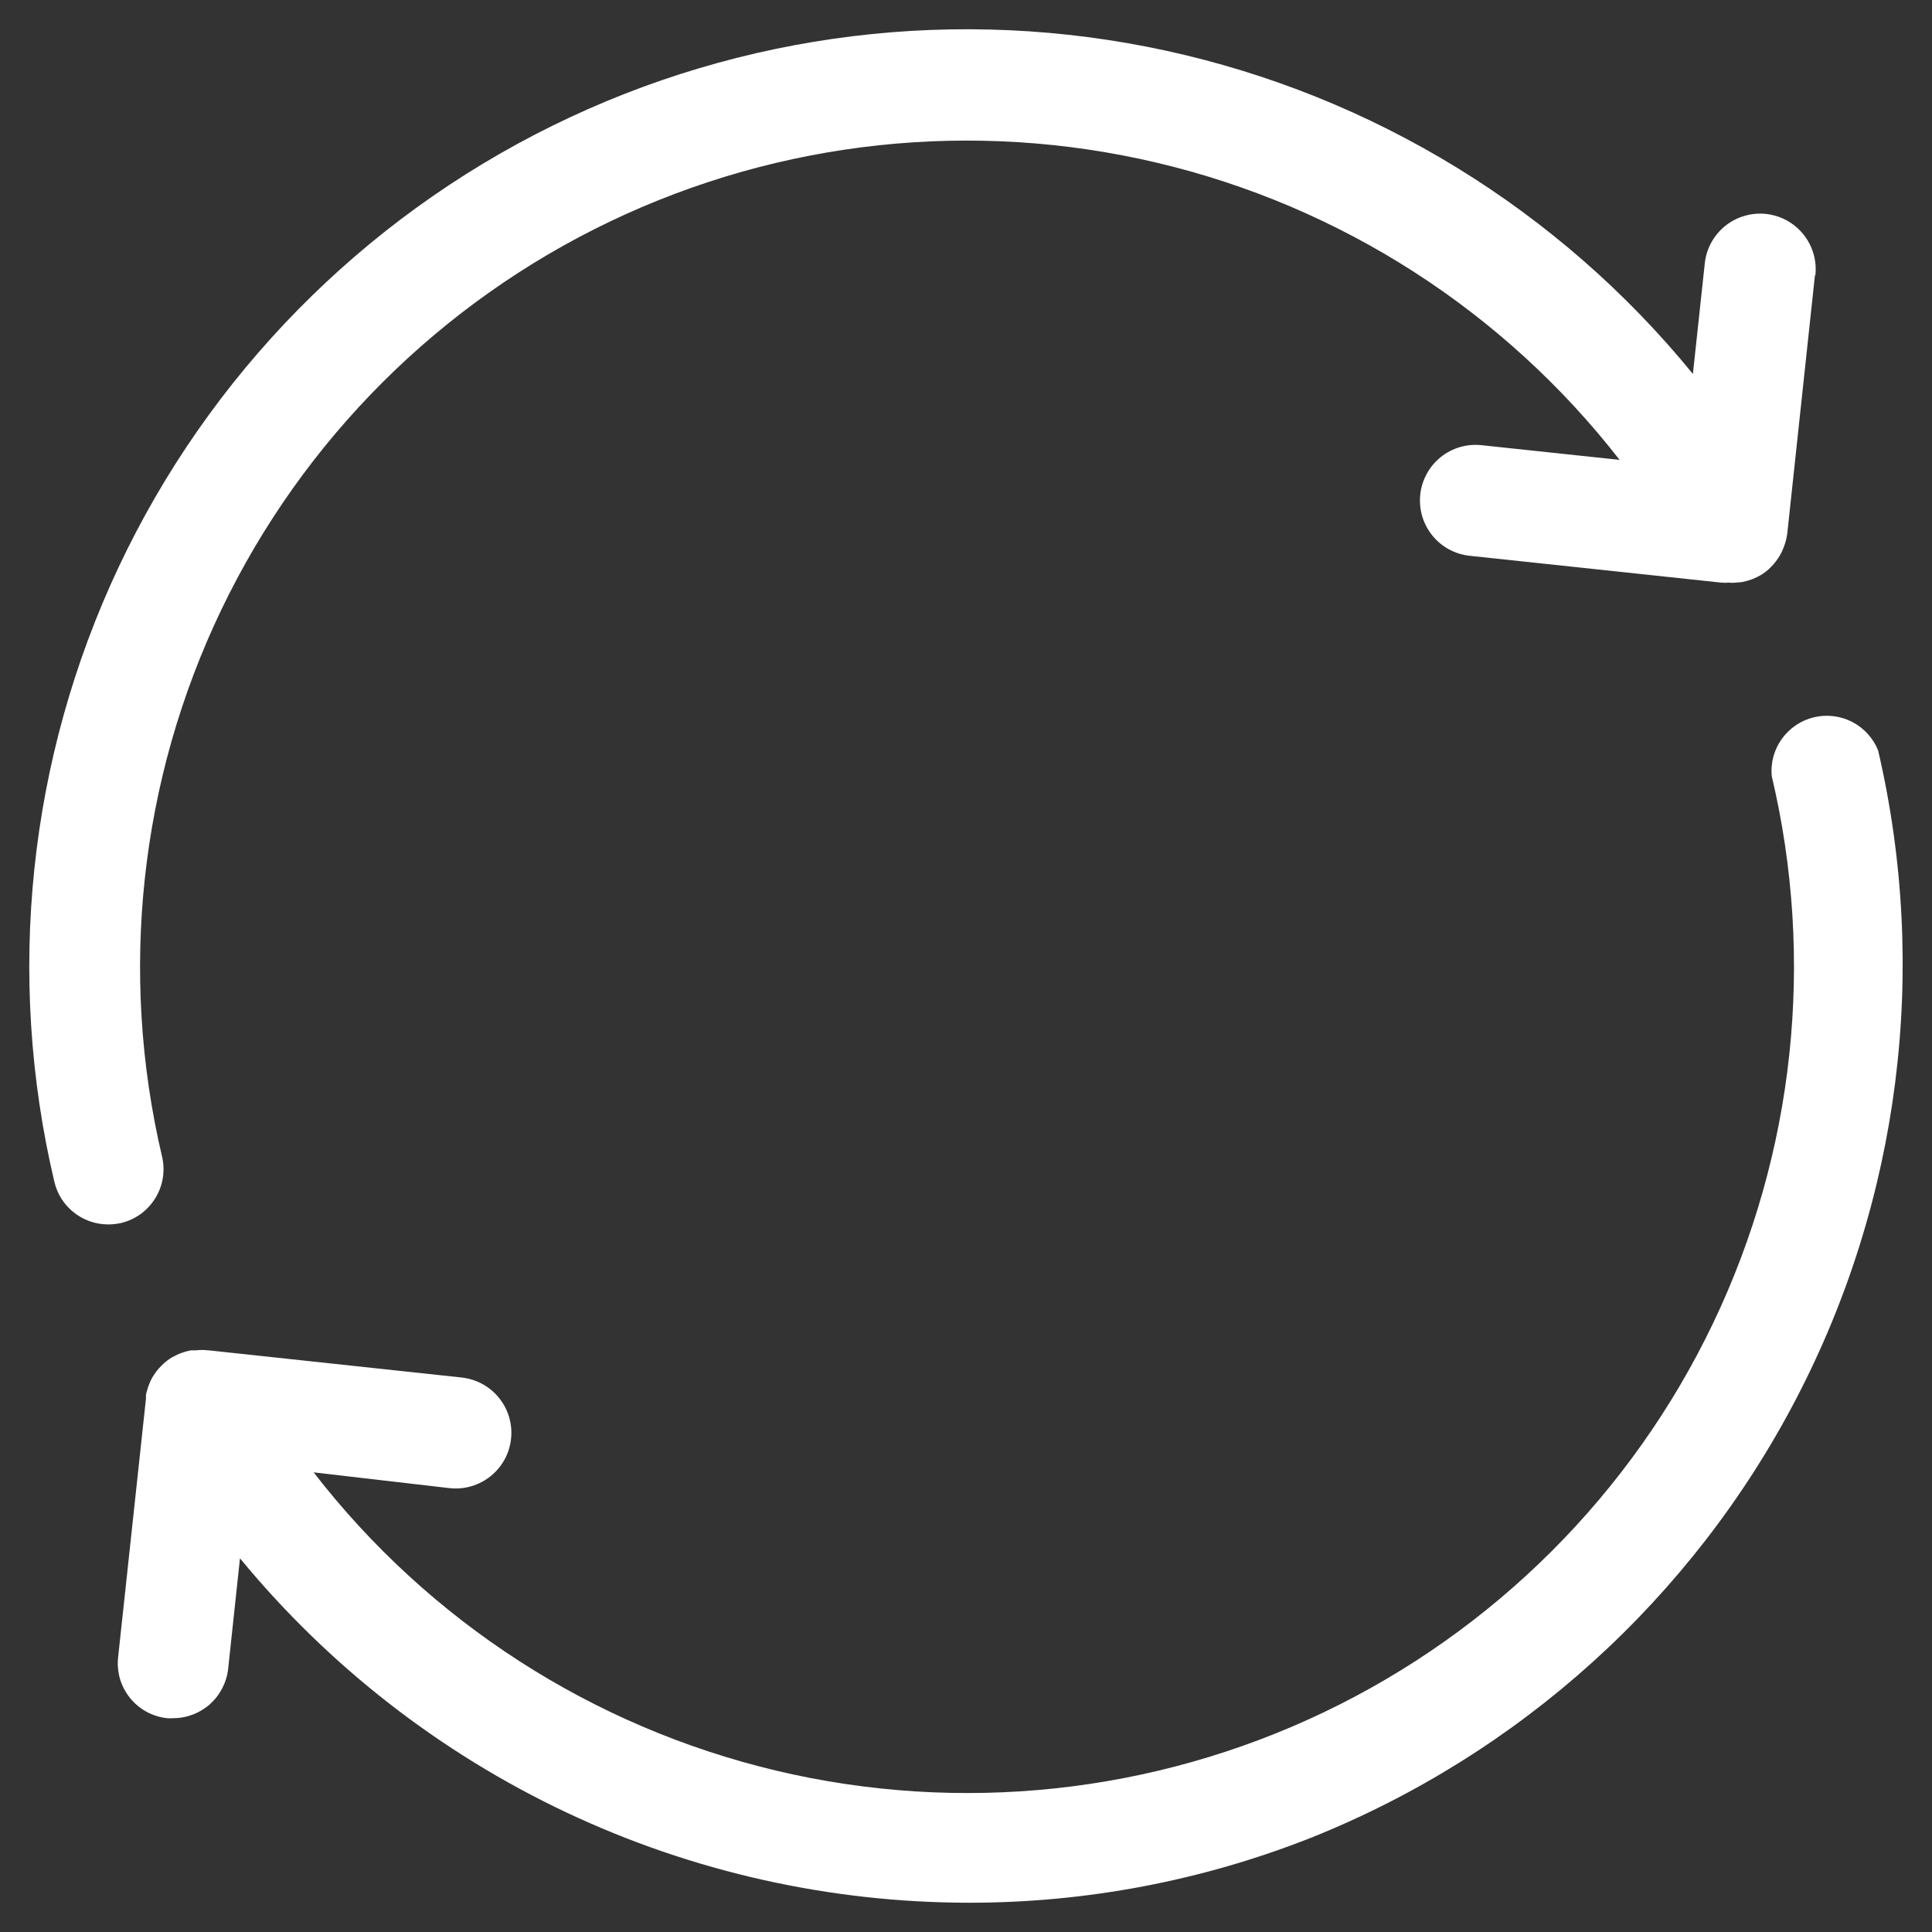 <svg width="33" height="33" viewBox="0 0 33 33" fill="none" xmlns="http://www.w3.org/2000/svg">
<rect x="0" y="0" width="33" height="33" fill="#333333" stroke="none"/>
<mask id="path-1-inside-1_1701_20743" fill="white">
<path d="M2.971 23.176L3.006 23.16L2.957 23.176H2.971Z"/>
</mask>
<path d="M2.971 23.176V24.176H3.19L3.39 24.084L2.971 23.176ZM3.006 23.16L3.425 24.068L2.69 22.211L3.006 23.16ZM2.957 23.176L2.641 22.227L2.957 24.176V23.176ZM3.39 24.084L3.425 24.068L2.587 22.252L2.552 22.268L3.39 24.084ZM2.69 22.211L2.641 22.227L3.273 24.125L3.322 24.108L2.69 22.211ZM2.957 24.176H2.971V22.176H2.957V24.176Z" fill="white" mask="url(#path-1-inside-1_1701_20743)"/>
<path d="M3.565 23.057C3.496 23.049 3.428 23.049 3.359 23.057C3.427 23.048 3.496 23.048 3.565 23.057Z" fill="white"/>
<path d="M22.391 31.391C20.535 32.124 18.557 32.5 16.561 32.5C14.178 32.5 11.825 31.973 9.67 30.956C7.516 29.938 5.613 28.457 4.099 26.617L3.897 28.506C3.871 28.737 3.761 28.951 3.588 29.107C3.415 29.262 3.19 29.348 2.957 29.348C2.923 29.351 2.889 29.351 2.855 29.348C2.731 29.335 2.611 29.297 2.502 29.238C2.393 29.178 2.296 29.097 2.219 29C2.141 28.903 2.083 28.791 2.048 28.672C2.014 28.552 2.004 28.427 2.018 28.303L2.493 23.891C2.493 23.872 2.493 23.853 2.493 23.834C2.493 23.815 2.506 23.77 2.515 23.74C2.523 23.71 2.531 23.686 2.542 23.659C2.558 23.612 2.579 23.567 2.604 23.524C2.604 23.524 2.647 23.456 2.671 23.424C2.695 23.392 2.725 23.359 2.755 23.33C2.783 23.301 2.812 23.274 2.844 23.249L2.863 23.235C2.888 23.215 2.915 23.197 2.944 23.181L2.992 23.157C3.036 23.133 3.082 23.113 3.13 23.1C3.173 23.084 3.217 23.073 3.262 23.065H3.281H3.346C3.414 23.057 3.483 23.057 3.551 23.065H3.567L7.886 23.529C8.01 23.543 8.13 23.58 8.24 23.64C8.349 23.7 8.446 23.78 8.524 23.878C8.603 23.975 8.661 24.086 8.696 24.206C8.731 24.326 8.743 24.451 8.729 24.575C8.716 24.699 8.679 24.819 8.619 24.929C8.559 25.038 8.478 25.135 8.381 25.213C8.284 25.292 8.172 25.35 8.053 25.385C7.933 25.421 7.808 25.432 7.683 25.419L5.357 25.149C7.331 27.7 10.12 29.498 13.259 30.244C16.399 30.99 19.699 30.638 22.61 29.248C25.521 27.857 27.869 25.511 29.261 22.601C30.653 19.691 31.006 16.392 30.262 13.253C30.242 13.027 30.304 12.802 30.436 12.619C30.569 12.435 30.762 12.305 30.982 12.252C31.202 12.199 31.434 12.227 31.635 12.33C31.836 12.434 31.994 12.606 32.079 12.815C32.952 16.558 32.455 20.49 30.677 23.898C28.9 27.305 25.96 29.964 22.391 31.391Z" fill="white"/>
<path d="M29.414 9.952C29.449 9.957 29.484 9.957 29.519 9.952H29.454H29.414Z" fill="white"/>
<path d="M29.52 9.952C29.566 9.957 29.613 9.957 29.66 9.952H29.52Z" fill="white"/>
<path d="M31 4.708L30.528 9.113C30.505 9.284 30.439 9.446 30.336 9.585C30.311 9.618 30.284 9.65 30.255 9.679C30.227 9.708 30.198 9.736 30.166 9.76L30.147 9.774C30.122 9.794 30.095 9.812 30.066 9.828C30.004 9.863 29.938 9.892 29.869 9.914L29.748 9.944H29.732L29.651 9.952H29.51H29.445H29.405L25.102 9.493C24.978 9.48 24.858 9.442 24.749 9.383C24.639 9.323 24.542 9.242 24.464 9.145C24.386 9.048 24.327 8.936 24.292 8.817C24.257 8.697 24.246 8.571 24.259 8.447C24.272 8.323 24.31 8.203 24.37 8.094C24.429 7.984 24.51 7.888 24.607 7.809C24.704 7.731 24.816 7.672 24.936 7.637C25.055 7.602 25.181 7.591 25.305 7.604L27.664 7.855C25.686 5.312 22.899 3.521 19.763 2.78C16.627 2.039 13.332 2.392 10.425 3.781C7.518 5.17 5.173 7.511 3.78 10.416C2.387 13.321 2.03 16.615 2.767 19.751C2.796 19.872 2.801 19.997 2.781 20.12C2.762 20.242 2.718 20.36 2.653 20.465C2.588 20.571 2.503 20.663 2.403 20.736C2.302 20.809 2.188 20.861 2.068 20.89C1.995 20.906 1.921 20.914 1.846 20.914C1.634 20.914 1.428 20.842 1.262 20.71C1.095 20.579 0.978 20.395 0.929 20.188C0.096 16.664 0.484 12.961 2.027 9.685C3.571 6.409 6.181 3.753 9.429 2.151C12.678 0.549 16.373 0.096 19.913 0.865C23.452 1.635 26.626 3.581 28.916 6.387L29.119 4.498C29.146 4.247 29.271 4.018 29.467 3.86C29.564 3.781 29.676 3.723 29.796 3.688C29.915 3.652 30.041 3.641 30.165 3.654C30.289 3.668 30.409 3.705 30.519 3.765C30.628 3.825 30.725 3.906 30.803 4.003C30.881 4.1 30.94 4.211 30.975 4.331C31.01 4.451 31.022 4.576 31.008 4.7L31 4.708Z" fill="white"/>
<path d="M30.461 9.372C30.433 9.449 30.392 9.521 30.34 9.585C30.391 9.52 30.431 9.448 30.461 9.372Z" fill="white"/>
</svg>

